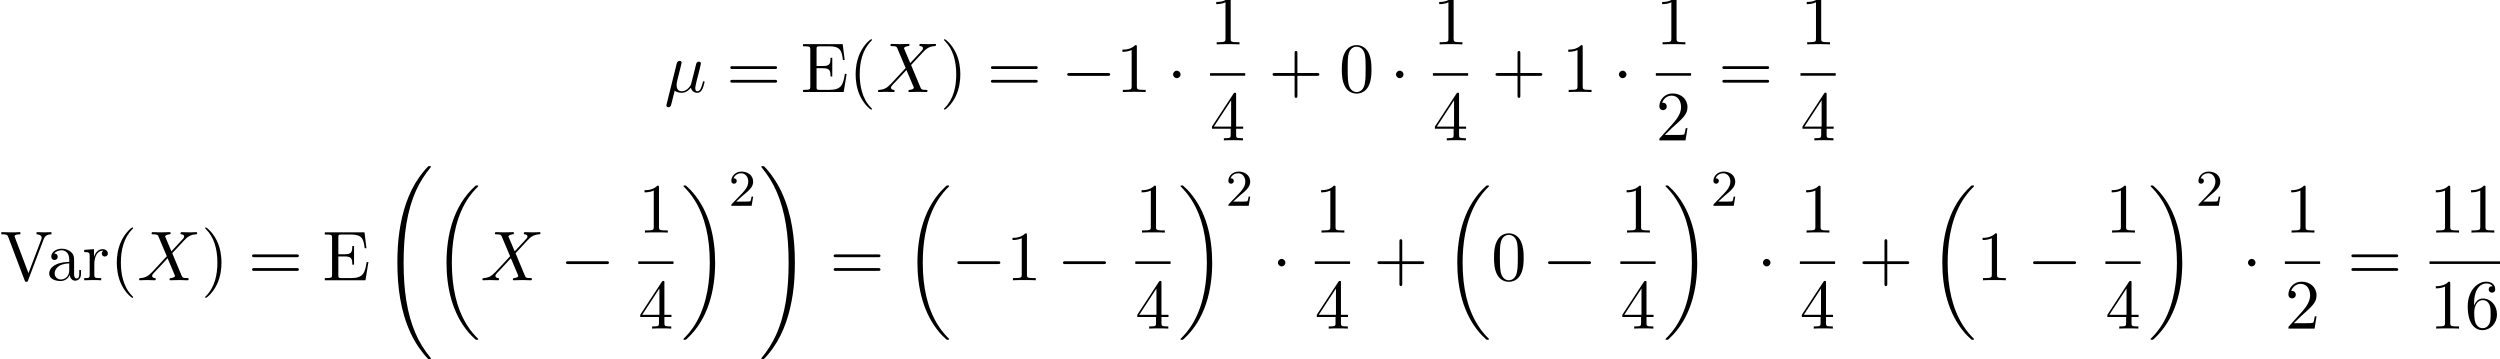 <?xml version='1.0' encoding='UTF-8'?>
<!-- This file was generated by dvisvgm 3.2.2 -->
<svg version='1.1' xmlns='http://www.w3.org/2000/svg' xmlns:xlink='http://www.w3.org/1999/xlink' width='387.034pt' height='55.606pt' viewBox='97.486 -55.606 387.034 55.606'>
<defs>
<path id='g23-50' d='m3.802-1.427h-.247c-.024 .159-.088 .558-.183 .709c-.048 .064-.654 .064-.781 .064h-1.419l1.076-.972c.128-.12 .462-.383 .59-.494c.494-.454 .964-.893 .964-1.618c0-.948-.797-1.562-1.793-1.562c-.956 0-1.586 .725-1.586 1.435c0 .391 .311 .446 .422 .446c.167 0 .414-.12 .414-.422c0-.414-.399-.414-.494-.414c.231-.582 .765-.781 1.156-.781c.741 0 1.124 .63 1.124 1.299c0 .829-.582 1.435-1.522 2.399l-1.004 1.036c-.096 .088-.096 .104-.096 .303h3.148l.231-1.427z'/>
<path id='g15-18' d='m6.974 23.402c0-.04-.02-.06-.04-.09c-.369-.369-1.036-1.036-1.704-2.112c-1.604-2.57-2.331-5.808-2.331-9.644c0-2.68 .359-6.137 2.002-9.106c.787-1.415 1.604-2.232 2.042-2.67c.03-.03 .03-.05 .03-.08c0-.1-.07-.1-.209-.1s-.159 0-.309 .149c-3.337 3.039-4.384 7.601-4.384 11.796c0 3.915 .897 7.861 3.427 10.839c.199 .229 .578 .638 .986 .996c.12 .12 .139 .12 .279 .12s.209 0 .209-.1z'/>
<path id='g15-19' d='m5.25 11.557c0-3.915-.897-7.861-3.427-10.839c-.199-.229-.578-.638-.986-.996c-.12-.12-.139-.12-.279-.12c-.12 0-.209 0-.209 .1c0 .04 .04 .08 .06 .1c.349 .359 1.016 1.026 1.684 2.102c1.604 2.57 2.331 5.808 2.331 9.644c0 2.68-.359 6.137-2.002 9.106c-.787 1.415-1.614 2.242-2.032 2.66c-.02 .03-.04 .06-.04 .09c0 .1 .09 .1 .209 .1c.139 0 .159 0 .309-.149c3.337-3.039 4.384-7.601 4.384-11.796z'/>
<path id='g15-32' d='m7.542 29.38c0-.03 0-.05-.06-.12c-.956-1.156-1.753-2.431-2.341-3.816c-1.305-3.049-1.823-6.615-1.823-10.899c0-4.244 .488-7.97 1.963-11.238c.578-1.265 1.335-2.441 2.222-3.517c.02-.03 .04-.05 .04-.09c0-.1-.07-.1-.219-.1s-.169 0-.189 .02c0 0-.628 .608-1.405 1.704c-1.733 2.451-2.61 5.38-3.059 8.349c-.239 1.604-.319 3.238-.319 4.862c0 3.726 .468 7.532 2.062 10.939c.707 1.514 1.654 2.879 2.64 3.915c.09 .08 .1 .09 .269 .09c.149 0 .219 0 .219-.1z'/>
<path id='g15-33' d='m5.529 14.545c0-3.726-.468-7.532-2.062-10.939c-.707-1.514-1.654-2.879-2.64-3.915c-.09-.08-.1-.09-.269-.09c-.139 0-.219 0-.219 .1c0 .04 .04 .09 .06 .12c.956 1.156 1.753 2.431 2.341 3.816c1.305 3.049 1.823 6.615 1.823 10.899c0 4.244-.488 7.97-1.963 11.238c-.578 1.265-1.335 2.441-2.222 3.517c-.01 .02-.04 .06-.04 .09c0 .1 .08 .1 .219 .1c.149 0 .169 0 .189-.02c0 0 .628-.608 1.405-1.704c1.733-2.451 2.61-5.38 3.059-8.349c.239-1.604 .319-3.238 .319-4.862z'/>
<path id='g18-0' d='m7.571-2.727c0-.218-.207-.218-.36-.218h-5.945c-.153 0-.36 0-.36 .218s.207 .218 .36 .218h5.945c.153 0 .36 0 .36-.218z'/>
<path id='g18-1' d='m2.095-2.727c0-.316-.262-.578-.578-.578s-.578 .262-.578 .578s.262 .578 .578 .578s.578-.262 .578-.578z'/>
<path id='g24-40' d='m3.611 2.618c0-.033 0-.055-.185-.24c-1.364-1.375-1.713-3.436-1.713-5.105c0-1.898 .415-3.796 1.756-5.16c.142-.131 .142-.153 .142-.185c0-.076-.044-.109-.109-.109c-.109 0-1.091 .742-1.735 2.127c-.556 1.2-.687 2.411-.687 3.327c0 .851 .12 2.171 .72 3.404c.655 1.342 1.593 2.051 1.702 2.051c.065 0 .109-.033 .109-.109z'/>
<path id='g24-41' d='m3.153-2.727c0-.851-.12-2.171-.72-3.404c-.655-1.342-1.593-2.051-1.702-2.051c-.065 0-.109 .044-.109 .109c0 .033 0 .055 .207 .251c1.069 1.08 1.691 2.815 1.691 5.095c0 1.865-.404 3.785-1.756 5.16c-.142 .131-.142 .153-.142 .185c0 .065 .044 .109 .109 .109c.109 0 1.091-.742 1.735-2.127c.556-1.2 .687-2.411 .687-3.327z'/>
<path id='g24-43' d='m7.865-2.727c0-.218-.207-.218-.36-.218h-3.044v-3.055c0-.153 0-.36-.218-.36s-.218 .207-.218 .36v3.055h-3.055c-.153 0-.36 0-.36 .218s.207 .218 .36 .218h3.055v3.055c0 .153 0 .36 .218 .36s.218-.207 .218-.36v-3.055h3.044c.153 0 .36 0 .36-.218z'/>
<path id='g24-48' d='m5.018-3.491c0-.873-.055-1.745-.436-2.553c-.502-1.047-1.396-1.222-1.855-1.222c-.655 0-1.451 .284-1.898 1.298c-.349 .753-.404 1.604-.404 2.476c0 .818 .044 1.8 .491 2.629c.469 .884 1.265 1.102 1.8 1.102c.589 0 1.418-.229 1.898-1.265c.349-.753 .404-1.604 .404-2.465zm-.905-.131c0 .818 0 1.56-.12 2.258c-.164 1.036-.785 1.364-1.276 1.364c-.425 0-1.069-.273-1.265-1.32c-.12-.655-.12-1.658-.12-2.302c0-.698 0-1.418 .087-2.007c.207-1.298 1.025-1.396 1.298-1.396c.36 0 1.08 .196 1.287 1.276c.109 .611 .109 1.44 .109 2.127z'/>
<path id='g24-49' d='m4.571 0v-.338h-.349c-.982 0-1.015-.12-1.015-.524v-6.12c0-.262 0-.284-.251-.284c-.676 .698-1.636 .698-1.985 .698v.338c.218 0 .862 0 1.429-.284v5.651c0 .393-.033 .524-1.015 .524h-.349v.338c.382-.033 1.331-.033 1.767-.033s1.385 0 1.767 .033z'/>
<path id='g24-50' d='m4.898-1.898h-.273c-.055 .327-.131 .807-.24 .971c-.076 .087-.796 .087-1.036 .087h-1.964l1.156-1.124c1.702-1.505 2.356-2.095 2.356-3.185c0-1.244-.982-2.116-2.313-2.116c-1.233 0-2.04 1.004-2.04 1.975c0 .611 .545 .611 .578 .611c.185 0 .567-.131 .567-.578c0-.284-.196-.567-.578-.567c-.087 0-.109 0-.142 .011c.251-.709 .84-1.113 1.473-1.113c.993 0 1.462 .884 1.462 1.778c0 .873-.545 1.735-1.145 2.411l-2.095 2.335c-.12 .12-.12 .142-.12 .404h4.047l.305-1.898z'/>
<path id='g24-52' d='m5.138-1.8v-.338h-1.091v-4.964c0-.218 0-.284-.175-.284c-.098 0-.131 0-.218 .131l-3.349 5.116v.338h2.902v.949c0 .393-.022 .513-.829 .513h-.229v.338c.447-.033 1.015-.033 1.473-.033s1.036 0 1.484 .033v-.338h-.229c-.807 0-.829-.12-.829-.513v-.949h1.091zm-1.865-.338h-2.662l2.662-4.069v4.069z'/>
<path id='g24-54' d='m4.985-2.225c0-1.385-.971-2.433-2.182-2.433c-.742 0-1.145 .556-1.364 1.08v-.262c0-2.76 1.353-3.153 1.909-3.153c.262 0 .72 .065 .96 .436c-.164 0-.6 0-.6 .491c0 .338 .262 .502 .502 .502c.175 0 .502-.098 .502-.524c0-.655-.48-1.178-1.385-1.178c-1.396 0-2.869 1.407-2.869 3.818c0 2.913 1.265 3.687 2.28 3.687c1.211 0 2.247-1.025 2.247-2.465zm-.982-.011c0 .524 0 1.069-.185 1.462c-.327 .655-.829 .709-1.08 .709c-.687 0-1.015-.655-1.08-.818c-.196-.513-.196-1.385-.196-1.582c0-.851 .349-1.942 1.331-1.942c.175 0 .676 0 1.015 .676c.196 .404 .196 .96 .196 1.495z'/>
<path id='g24-61' d='m7.865-3.785c0-.218-.207-.218-.36-.218h-6.535c-.153 0-.36 0-.36 .218s.207 .218 .371 .218h6.513c.164 0 .371 0 .371-.218zm0 2.116c0-.218-.207-.218-.371-.218h-6.513c-.164 0-.371 0-.371 .218s.207 .218 .36 .218h6.535c.153 0 .36 0 .36-.218z'/>
<path id='g24-69' d='m7.113-2.815h-.273c-.273 1.68-.524 2.476-2.4 2.476h-1.451c-.513 0-.535-.076-.535-.436v-2.913h.982c1.058 0 1.178 .349 1.178 1.276h.273v-2.891h-.273c0 .938-.12 1.276-1.178 1.276h-.982v-2.618c0-.36 .022-.436 .535-.436h1.407c1.669 0 1.964 .6 2.138 2.116h.273l-.305-2.455h-6.142v.338h.262c.84 0 .862 .12 .862 .513v5.716c0 .393-.022 .513-.862 .513h-.262v.338h6.295l.458-2.815z'/>
<path id='g24-86' d='m7.964-7.113v-.338c-.338 .022-.775 .033-1.058 .033l-1.244-.033v.338c.567 .011 .796 .295 .796 .545c0 .087-.033 .153-.055 .218l-1.996 5.258l-2.084-5.509c-.065-.153-.065-.196-.065-.196c0-.316 .622-.316 .895-.316v-.338c-.393 .033-1.145 .033-1.56 .033l-1.385-.033v.338c.709 0 .916 0 1.069 .415l2.531 6.698c.076 .207 .131 .24 .273 .24c.185 0 .207-.055 .262-.207l2.433-6.415c.153-.404 .447-.72 1.189-.731z'/>
<path id='g24-97' d='m5.269-.971v-.611h-.273v.611c0 .633-.273 .698-.393 .698c-.36 0-.404-.491-.404-.545v-2.182c0-.458 0-.884-.393-1.287c-.425-.425-.971-.6-1.495-.6c-.895 0-1.647 .513-1.647 1.233c0 .327 .218 .513 .502 .513c.305 0 .502-.218 .502-.502c0-.131-.055-.491-.556-.502c.295-.382 .829-.502 1.178-.502c.535 0 1.156 .425 1.156 1.396v.404c-.556 .033-1.32 .065-2.007 .393c-.818 .371-1.091 .938-1.091 1.418c0 .884 1.058 1.156 1.745 1.156c.72 0 1.222-.436 1.429-.949c.044 .436 .338 .895 .851 .895c.229 0 .895-.153 .895-1.036zm-1.822-.556c0 1.036-.785 1.407-1.276 1.407c-.535 0-.982-.382-.982-.927c0-.6 .458-1.505 2.258-1.571v1.091z'/>
<path id='g24-114' d='m3.971-4.156c0-.349-.338-.665-.807-.665c-.796 0-1.189 .731-1.342 1.2v-1.2l-1.516 .12v.338c.764 0 .851 .076 .851 .611v2.924c0 .491-.12 .491-.851 .491v.338l1.244-.033c.436 0 .949 0 1.385 .033v-.338h-.229c-.807 0-.829-.12-.829-.513v-1.68c0-1.08 .458-2.051 1.287-2.051c.076 0 .098 0 .12 .011c-.033 .011-.251 .142-.251 .425c0 .305 .229 .469 .469 .469c.196 0 .469-.131 .469-.48z'/>
<path id='g21-22' d='m6.24-1.56c0-.109-.098-.109-.131-.109c-.109 0-.12 .044-.153 .196c-.185 .709-.382 1.353-.829 1.353c-.295 0-.327-.284-.327-.502c0-.24 .131-.753 .218-1.135l.305-1.178c.033-.164 .142-.578 .185-.742c.055-.251 .164-.665 .164-.731c0-.196-.153-.295-.316-.295c-.055 0-.338 .011-.425 .382l-.513 2.04l-.284 1.113c-.011 .055-.535 1.047-1.418 1.047c-.545 0-.807-.36-.807-.949c0-.316 .076-.622 .153-.927l.458-1.833c.055-.229 .164-.644 .164-.698c0-.185-.131-.295-.316-.295c-.033 0-.338 .011-.436 .393l-1.571 6.316c-.033 .131-.033 .175-.033 .175c0 .164 .12 .295 .305 .295c.229 0 .36-.196 .382-.229c.044-.098 .185-.665 .6-2.345c.349 .295 .84 .338 1.058 .338c.764 0 1.189-.491 1.451-.796c.098 .491 .502 .796 .982 .796c.382 0 .633-.251 .807-.6c.185-.393 .327-1.08 .327-1.08z'/>
<path id='g21-88' d='m7.964-.207c0-.131-.109-.131-.196-.131c-.731-.011-.753-.044-.938-.48l-1.407-3.371c.742-.764 1.887-2.062 2.236-2.367c.316-.262 .731-.524 1.385-.556c.142-.011 .24-.011 .24-.218c0 0 0-.12-.142-.12c-.327 0-.687 .033-1.025 .033c-.404 0-.818-.033-1.211-.033c-.065 0-.207 0-.207 .218c0 .076 .055 .109 .131 .12c.098 .011 .436 .033 .436 .338c0 .153-.12 .295-.207 .393l-1.767 1.898l-.916-2.171l-.055-.142c0-.065 .185-.273 .644-.316c.109-.011 .218-.022 .218-.207c0-.131-.131-.131-.164-.131c-.447 0-.916 .033-1.375 .033c-.273 0-.949-.033-1.222-.033c-.065 0-.196 0-.196 .218c0 .12 .109 .12 .251 .12c.655 0 .72 .109 .818 .349l1.287 3.044l-2.302 2.476c-.065 .055-.076 .065-.142 .12c-.535 .578-1.047 .753-1.604 .785c-.142 .011-.24 .011-.24 .218c0 0 0 .12 .142 .12c.327 0 .687-.033 1.025-.033c.404 0 .829 .033 1.222 .033c.065 0 .196 0 .196-.218c0-.109-.131-.12-.131-.12c-.098-.011-.436-.033-.436-.338c0-.175 .164-.349 .295-.491l1.113-1.178l.982-1.069l1.102 2.607l.055 .153c0 .087-.207 .273-.633 .316c-.12 .011-.218 .022-.218 .207c0 .131 .12 .131 .164 .131l1.375-.033c.273 0 .938 .033 1.211 .033c.076 0 .207 0 .207-.207z'/>
</defs>
<g id='page155'>
<use x='200.327' y='-41.356' xlink:href='#g21-22'/>
<use x='209.93' y='-41.356' xlink:href='#g24-61'/>
<use x='221.446' y='-41.356' xlink:href='#g24-69'/>
<use x='228.87' y='-41.356' xlink:href='#g24-40'/>
<use x='233.112' y='-41.356' xlink:href='#g21-88'/>
<use x='243.006' y='-41.356' xlink:href='#g24-41'/>
<use x='250.279' y='-41.356' xlink:href='#g24-61'/>
<use x='261.794' y='-41.356' xlink:href='#g18-0'/>
<use x='270.279' y='-41.356' xlink:href='#g24-49'/>
<use x='278.158' y='-41.356' xlink:href='#g18-1'/>
<use x='284.808' y='-48.736' xlink:href='#g24-49'/>
<rect x='284.808' y='-44.283' height='.398' width='5.455'/>
<use x='284.808' y='-33.873' xlink:href='#g24-52'/>
<use x='293.882' y='-41.356' xlink:href='#g24-43'/>
<use x='304.792' y='-41.356' xlink:href='#g24-48'/>
<use x='312.67' y='-41.356' xlink:href='#g18-1'/>
<use x='319.32' y='-48.736' xlink:href='#g24-49'/>
<rect x='319.32' y='-44.283' height='.398' width='5.455'/>
<use x='319.32' y='-33.873' xlink:href='#g24-52'/>
<use x='328.395' y='-41.356' xlink:href='#g24-43'/>
<use x='339.304' y='-41.356' xlink:href='#g24-49'/>
<use x='347.183' y='-41.356' xlink:href='#g18-1'/>
<use x='353.833' y='-48.736' xlink:href='#g24-49'/>
<rect x='353.833' y='-44.283' height='.398' width='5.455'/>
<use x='353.833' y='-33.873' xlink:href='#g24-50'/>
<use x='363.513' y='-41.356' xlink:href='#g24-61'/>
<use x='376.224' y='-48.736' xlink:href='#g24-49'/>
<rect x='376.224' y='-44.283' height='.398' width='5.455'/>
<use x='376.224' y='-33.873' xlink:href='#g24-52'/>
<use x='97.486' y='-12.217' xlink:href='#g24-86'/>
<use x='104.758' y='-12.217' xlink:href='#g24-97'/>
<use x='110.213' y='-12.217' xlink:href='#g24-114'/>
<use x='114.487' y='-12.217' xlink:href='#g24-40'/>
<use x='118.729' y='-12.217' xlink:href='#g21-88'/>
<use x='128.623' y='-12.217' xlink:href='#g24-41'/>
<use x='135.896' y='-12.217' xlink:href='#g24-61'/>
<use x='147.411' y='-12.217' xlink:href='#g24-69'/>
<use x='156.654' y='-29.49' xlink:href='#g15-32'/>
<use x='164.541' y='-26.501' xlink:href='#g15-18'/>
<use x='171.875' y='-12.217' xlink:href='#g21-88'/>
<use x='184.193' y='-12.217' xlink:href='#g18-0'/>
<use x='196.297' y='-19.597' xlink:href='#g24-49'/>
<rect x='196.297' y='-15.143' height='.398' width='5.455'/>
<use x='196.297' y='-4.734' xlink:href='#g24-52'/>
<use x='202.947' y='-26.501' xlink:href='#g15-19'/>
<use x='210.281' y='-23.745' xlink:href='#g23-50'/>
<use x='215.013' y='-29.49' xlink:href='#g15-33'/>
<use x='225.931' y='-12.217' xlink:href='#g24-61'/>
<use x='237.446' y='-26.501' xlink:href='#g15-18'/>
<use x='244.78' y='-12.217' xlink:href='#g18-0'/>
<use x='253.264' y='-12.217' xlink:href='#g24-49'/>
<use x='261.143' y='-12.217' xlink:href='#g18-0'/>
<use x='273.248' y='-19.597' xlink:href='#g24-49'/>
<rect x='273.248' y='-15.143' height='.398' width='5.455'/>
<use x='273.248' y='-4.734' xlink:href='#g24-52'/>
<use x='279.898' y='-26.501' xlink:href='#g15-19'/>
<use x='287.231' y='-23.745' xlink:href='#g23-50'/>
<use x='294.388' y='-12.217' xlink:href='#g18-1'/>
<use x='301.038' y='-19.597' xlink:href='#g24-49'/>
<rect x='301.038' y='-15.143' height='.398' width='5.455'/>
<use x='301.038' y='-4.734' xlink:href='#g24-52'/>
<use x='310.112' y='-12.217' xlink:href='#g24-43'/>
<use x='321.021' y='-26.501' xlink:href='#g15-18'/>
<use x='328.355' y='-12.217' xlink:href='#g24-48'/>
<use x='336.234' y='-12.217' xlink:href='#g18-0'/>
<use x='348.338' y='-19.597' xlink:href='#g24-49'/>
<rect x='348.338' y='-15.143' height='.398' width='5.455'/>
<use x='348.338' y='-4.734' xlink:href='#g24-52'/>
<use x='354.988' y='-26.501' xlink:href='#g15-19'/>
<use x='362.322' y='-23.745' xlink:href='#g23-50'/>
<use x='369.479' y='-12.217' xlink:href='#g18-1'/>
<use x='376.129' y='-19.597' xlink:href='#g24-49'/>
<rect x='376.129' y='-15.143' height='.398' width='5.455'/>
<use x='376.129' y='-4.734' xlink:href='#g24-52'/>
<use x='385.203' y='-12.217' xlink:href='#g24-43'/>
<use x='396.112' y='-26.501' xlink:href='#g15-18'/>
<use x='403.446' y='-12.217' xlink:href='#g24-49'/>
<use x='411.324' y='-12.217' xlink:href='#g18-0'/>
<use x='423.429' y='-19.597' xlink:href='#g24-49'/>
<rect x='423.429' y='-15.143' height='.398' width='5.455'/>
<use x='423.429' y='-4.734' xlink:href='#g24-52'/>
<use x='430.079' y='-26.501' xlink:href='#g15-19'/>
<use x='437.413' y='-23.745' xlink:href='#g23-50'/>
<use x='444.569' y='-12.217' xlink:href='#g18-1'/>
<use x='451.219' y='-19.597' xlink:href='#g24-49'/>
<rect x='451.219' y='-15.143' height='.398' width='5.455'/>
<use x='451.219' y='-4.734' xlink:href='#g24-50'/>
<use x='460.899' y='-12.217' xlink:href='#g24-61'/>
<use x='473.61' y='-19.597' xlink:href='#g24-49'/>
<use x='479.065' y='-19.597' xlink:href='#g24-49'/>
<rect x='473.61' y='-15.143' height='.398' width='10.909'/>
<use x='473.61' y='-4.734' xlink:href='#g24-49'/>
<use x='479.065' y='-4.734' xlink:href='#g24-54'/>
</g>
</svg>
